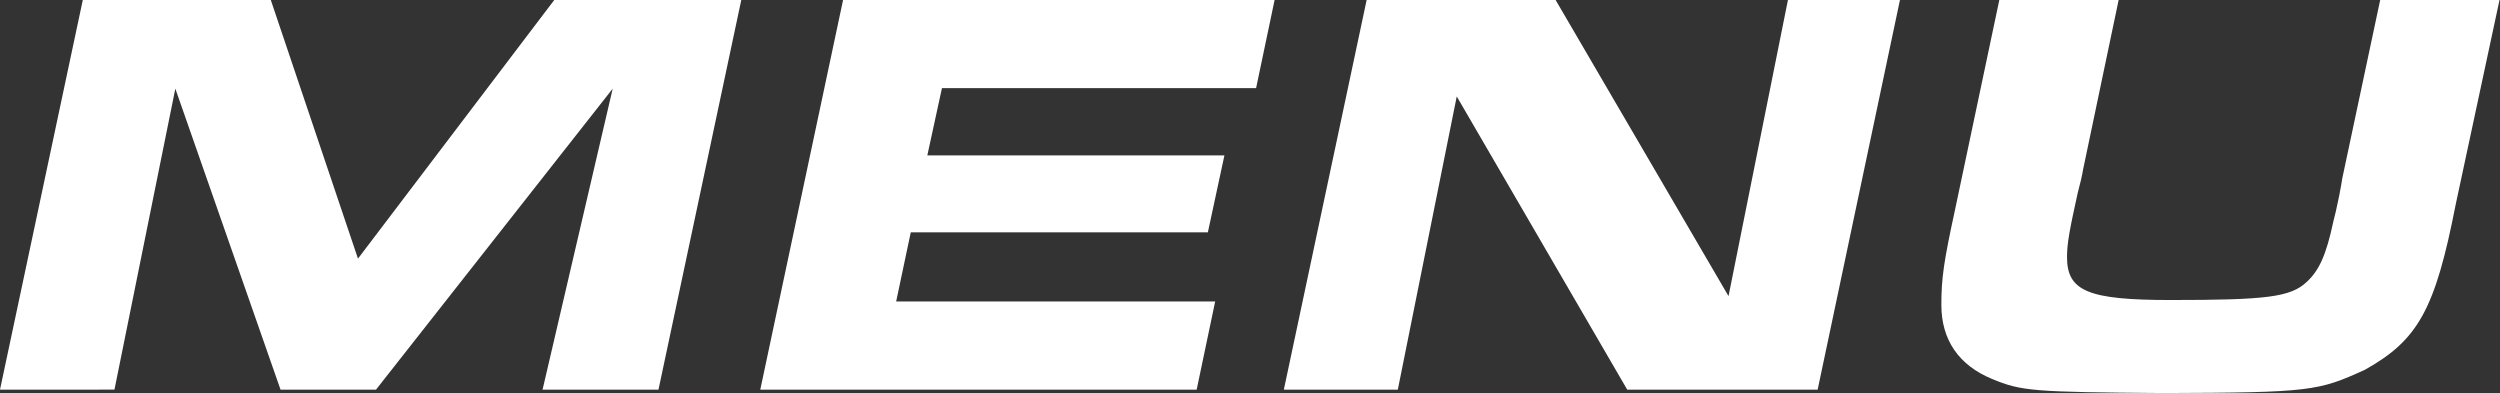 <?xml version="1.0" encoding="UTF-8"?><svg id="_レイヤー_2" xmlns="http://www.w3.org/2000/svg" viewBox="0 0 51.33 8.07"><rect x="0" y="0" width="51.33" height="8.07" fill="#333333" stroke="none"/><defs><style>.cls-1{fill:#fff;}</style></defs><g id="_ヘッダー"><g><path class="cls-1" d="M1.7,0h3.86l1.79,5.31L11.38,0h3.84l-1.7,8h-2.38l1.44-6.18L7.72,8h-1.96L3.6,1.82l-1.25,6.18H0L1.7,0Z"/><path class="cls-1" d="M26.17,0l-.38,1.81h-6.45l-.3,1.38h6.1l-.34,1.58h-6.1l-.3,1.42h6.55l-.38,1.81H15.61l1.7-8h8.85Z"/><path class="cls-1" d="M28.07,0h3.87l3.55,6.08,1.22-6.08h2.3l-1.69,8h-3.91l-3.5-6.02-1.21,6.02h-2.34l1.7-8Z"/><path class="cls-1" d="M43.5,0l-.73,3.48c-.02,.13-.06,.29-.11,.48-.17,.77-.22,1.04-.22,1.32,0,.7,.44,.88,2.13,.88,1.97,0,2.46-.06,2.79-.37,.25-.23,.4-.54,.55-1.25q.04-.14,.12-.53c.04-.2,.05-.28,.06-.34l.78-3.67h2.45l-.9,4.2c-.42,2.15-.77,2.78-1.86,3.39-.96,.44-1.12,.47-4.13,.48-2.7-.02-2.93-.04-3.53-.29-.68-.28-1.04-.8-1.04-1.52,0-.55,.05-.89,.28-1.95l.91-4.31h2.44Z"/></g></g></svg>